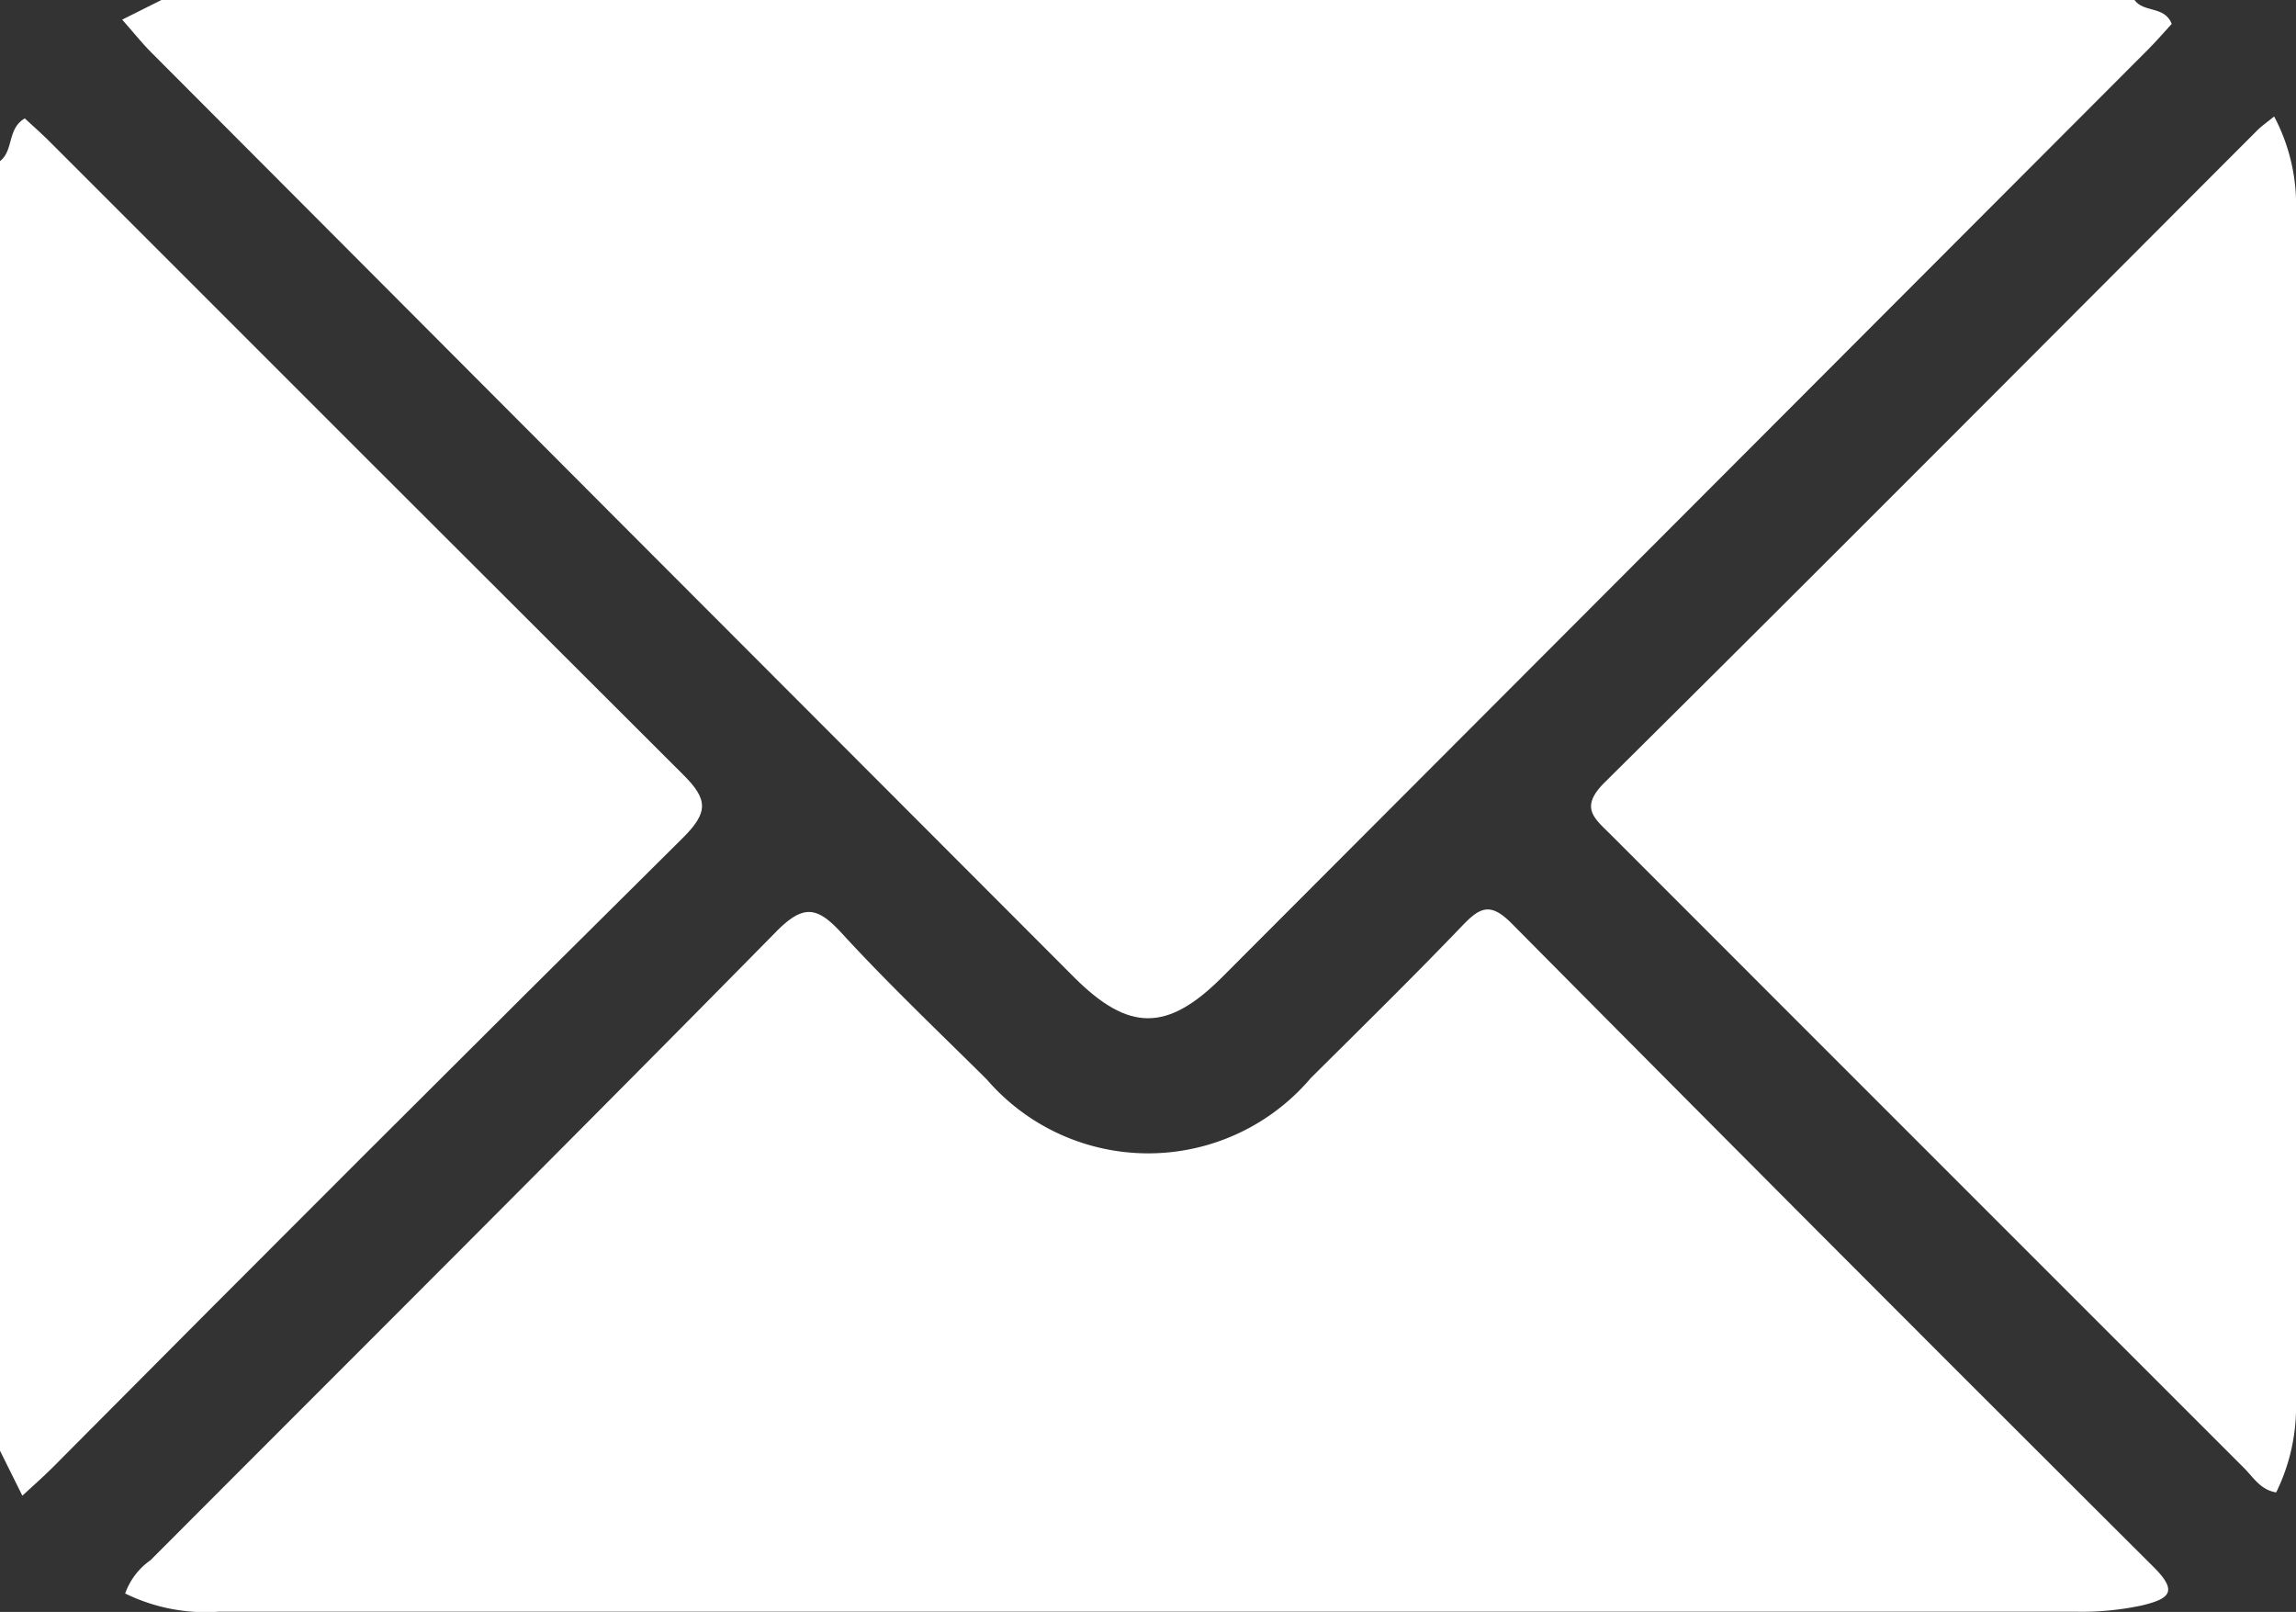 <svg id="Group_957" data-name="Group 957" xmlns="http://www.w3.org/2000/svg" width="32.984" height="23.154" viewBox="0 0 32.984 23.154">
  <rect x="0" y="0" width="32.984" height="23.154" fill="#333333" stroke="none"/>
  <path id="Path_135" data-name="Path 135" d="M14.131,0H42.476c.129.185.433.081.535.343-.107.116-.218.245-.337.365q-6.652,6.666-13.307,13.33c-.784.784-1.341.784-2.124,0Q20.611,7.4,13.983.751c-.141-.141-.265-.3-.416-.469L14.131,0" transform="translate(-11.812)" fill="#fff"/>
  <path id="Path_136" data-name="Path 136" d="M0,13.758c.2-.156.1-.464.355-.615.124.115.269.241.4.376q4.527,4.53,9.061,9.053c.358.355.359.54,0,.9Q5.271,27.976.758,32.52c-.135.135-.279.261-.437.407L0,32.281V13.758" transform="translate(0 -11.443)" fill="#fff"/>
  <path id="Path_137" data-name="Path 137" d="M13.895,110.85a.987.987,0,0,1,.366-.482c3-3.008,6.007-6,8.988-9.028.394-.4.592-.358.941.022.666.726,1.383,1.406,2.083,2.1a3.063,3.063,0,0,0,4.654-.017c.73-.726,1.465-1.447,2.178-2.19.25-.261.4-.344.707-.035q4.6,4.64,9.225,9.247c.351.35.236.455-.172.552a4.1,4.1,0,0,1-.958.089q-13.33,0-26.66,0a2.619,2.619,0,0,1-1.352-.262" transform="translate(-12.098 -87.958)" fill="#fff"/>
  <path id="Path_138" data-name="Path 138" d="M186.563,12.952a2.711,2.711,0,0,1,.313,1.362q0,8.549,0,17.1a2.779,2.779,0,0,1-.285,1.3c-.227-.037-.328-.218-.46-.349q-4.55-4.548-9.1-9.1c-.236-.236-.453-.387-.084-.752,3.138-3.109,6.253-6.241,9.375-9.366.059-.059.128-.106.236-.194" transform="translate(-153.892 -11.277)" fill="#fff"/>
</svg>

